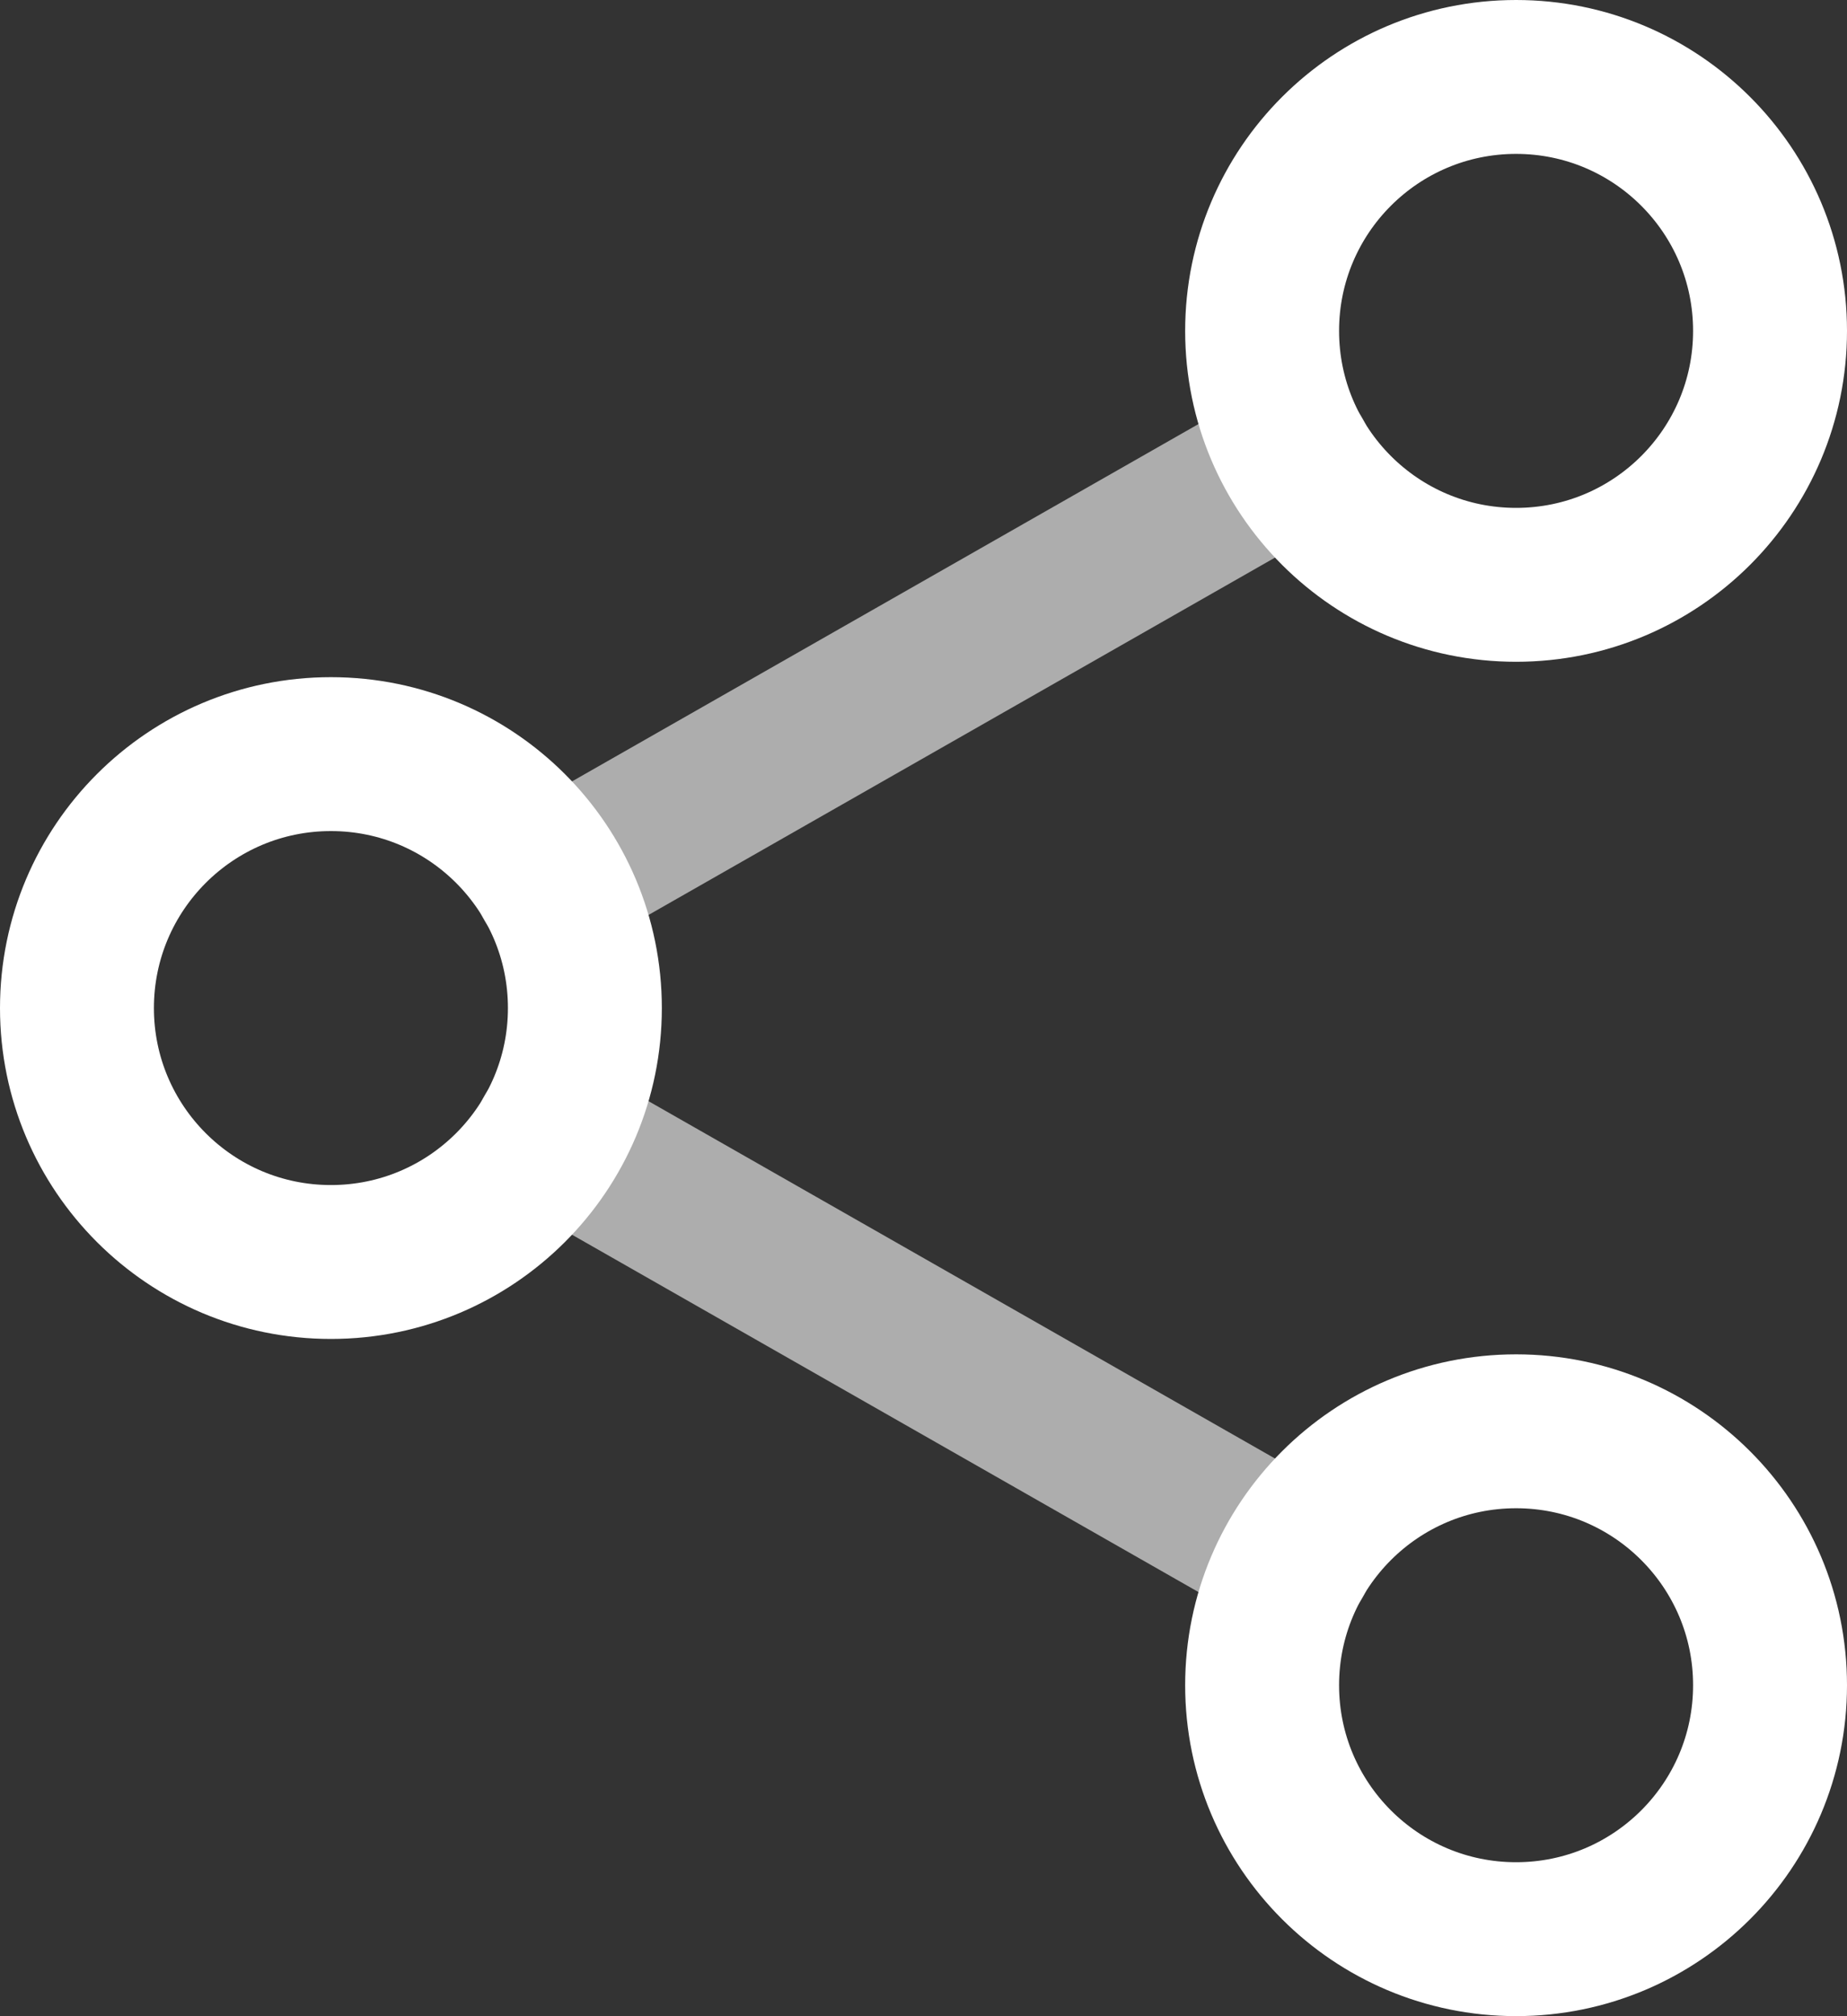 <svg xmlns="http://www.w3.org/2000/svg" width="36" height="39.3" viewBox="0 0 36 39.3"><rect x="0" y="0" width="36" height="39.3" fill="#333333" stroke="none"/><g id="topic_icon5" transform="translate(-414 -458.35)"><line id="Line_1" data-name="Line 1" x1="14.52" y1="8.283" transform="translate(424.74 480.458)" opacity="0.6" stroke="#fff" stroke-linecap="round" stroke-linejoin="round" stroke-width="3" fill="none"></line><line id="Line_2" data-name="Line 2" x1="14.52" y2="8.283" transform="translate(424.74 467.259)" opacity="0.6" stroke="#fff" stroke-linecap="round" stroke-linejoin="round" stroke-width="3" fill="none"></line><circle id="Ellipse_6" data-name="Ellipse 6" cx="4.95" cy="4.95" r="4.95" transform="translate(415.5 473.05)" stroke-width="3" stroke="#fff" stroke-linecap="round" stroke-linejoin="round" fill="none"></circle><circle id="Ellipse_7" data-name="Ellipse 7" cx="4.95" cy="4.95" r="4.95" transform="translate(438.6 459.85)" stroke-width="3" stroke="#fff" stroke-linecap="round" stroke-linejoin="round" fill="none"></circle><circle id="Ellipse_8" data-name="Ellipse 8" cx="4.95" cy="4.95" r="4.95" transform="translate(438.6 486.25)" stroke-width="3" stroke="#fff" stroke-linecap="round" stroke-linejoin="round" fill="none"></circle></g></svg>